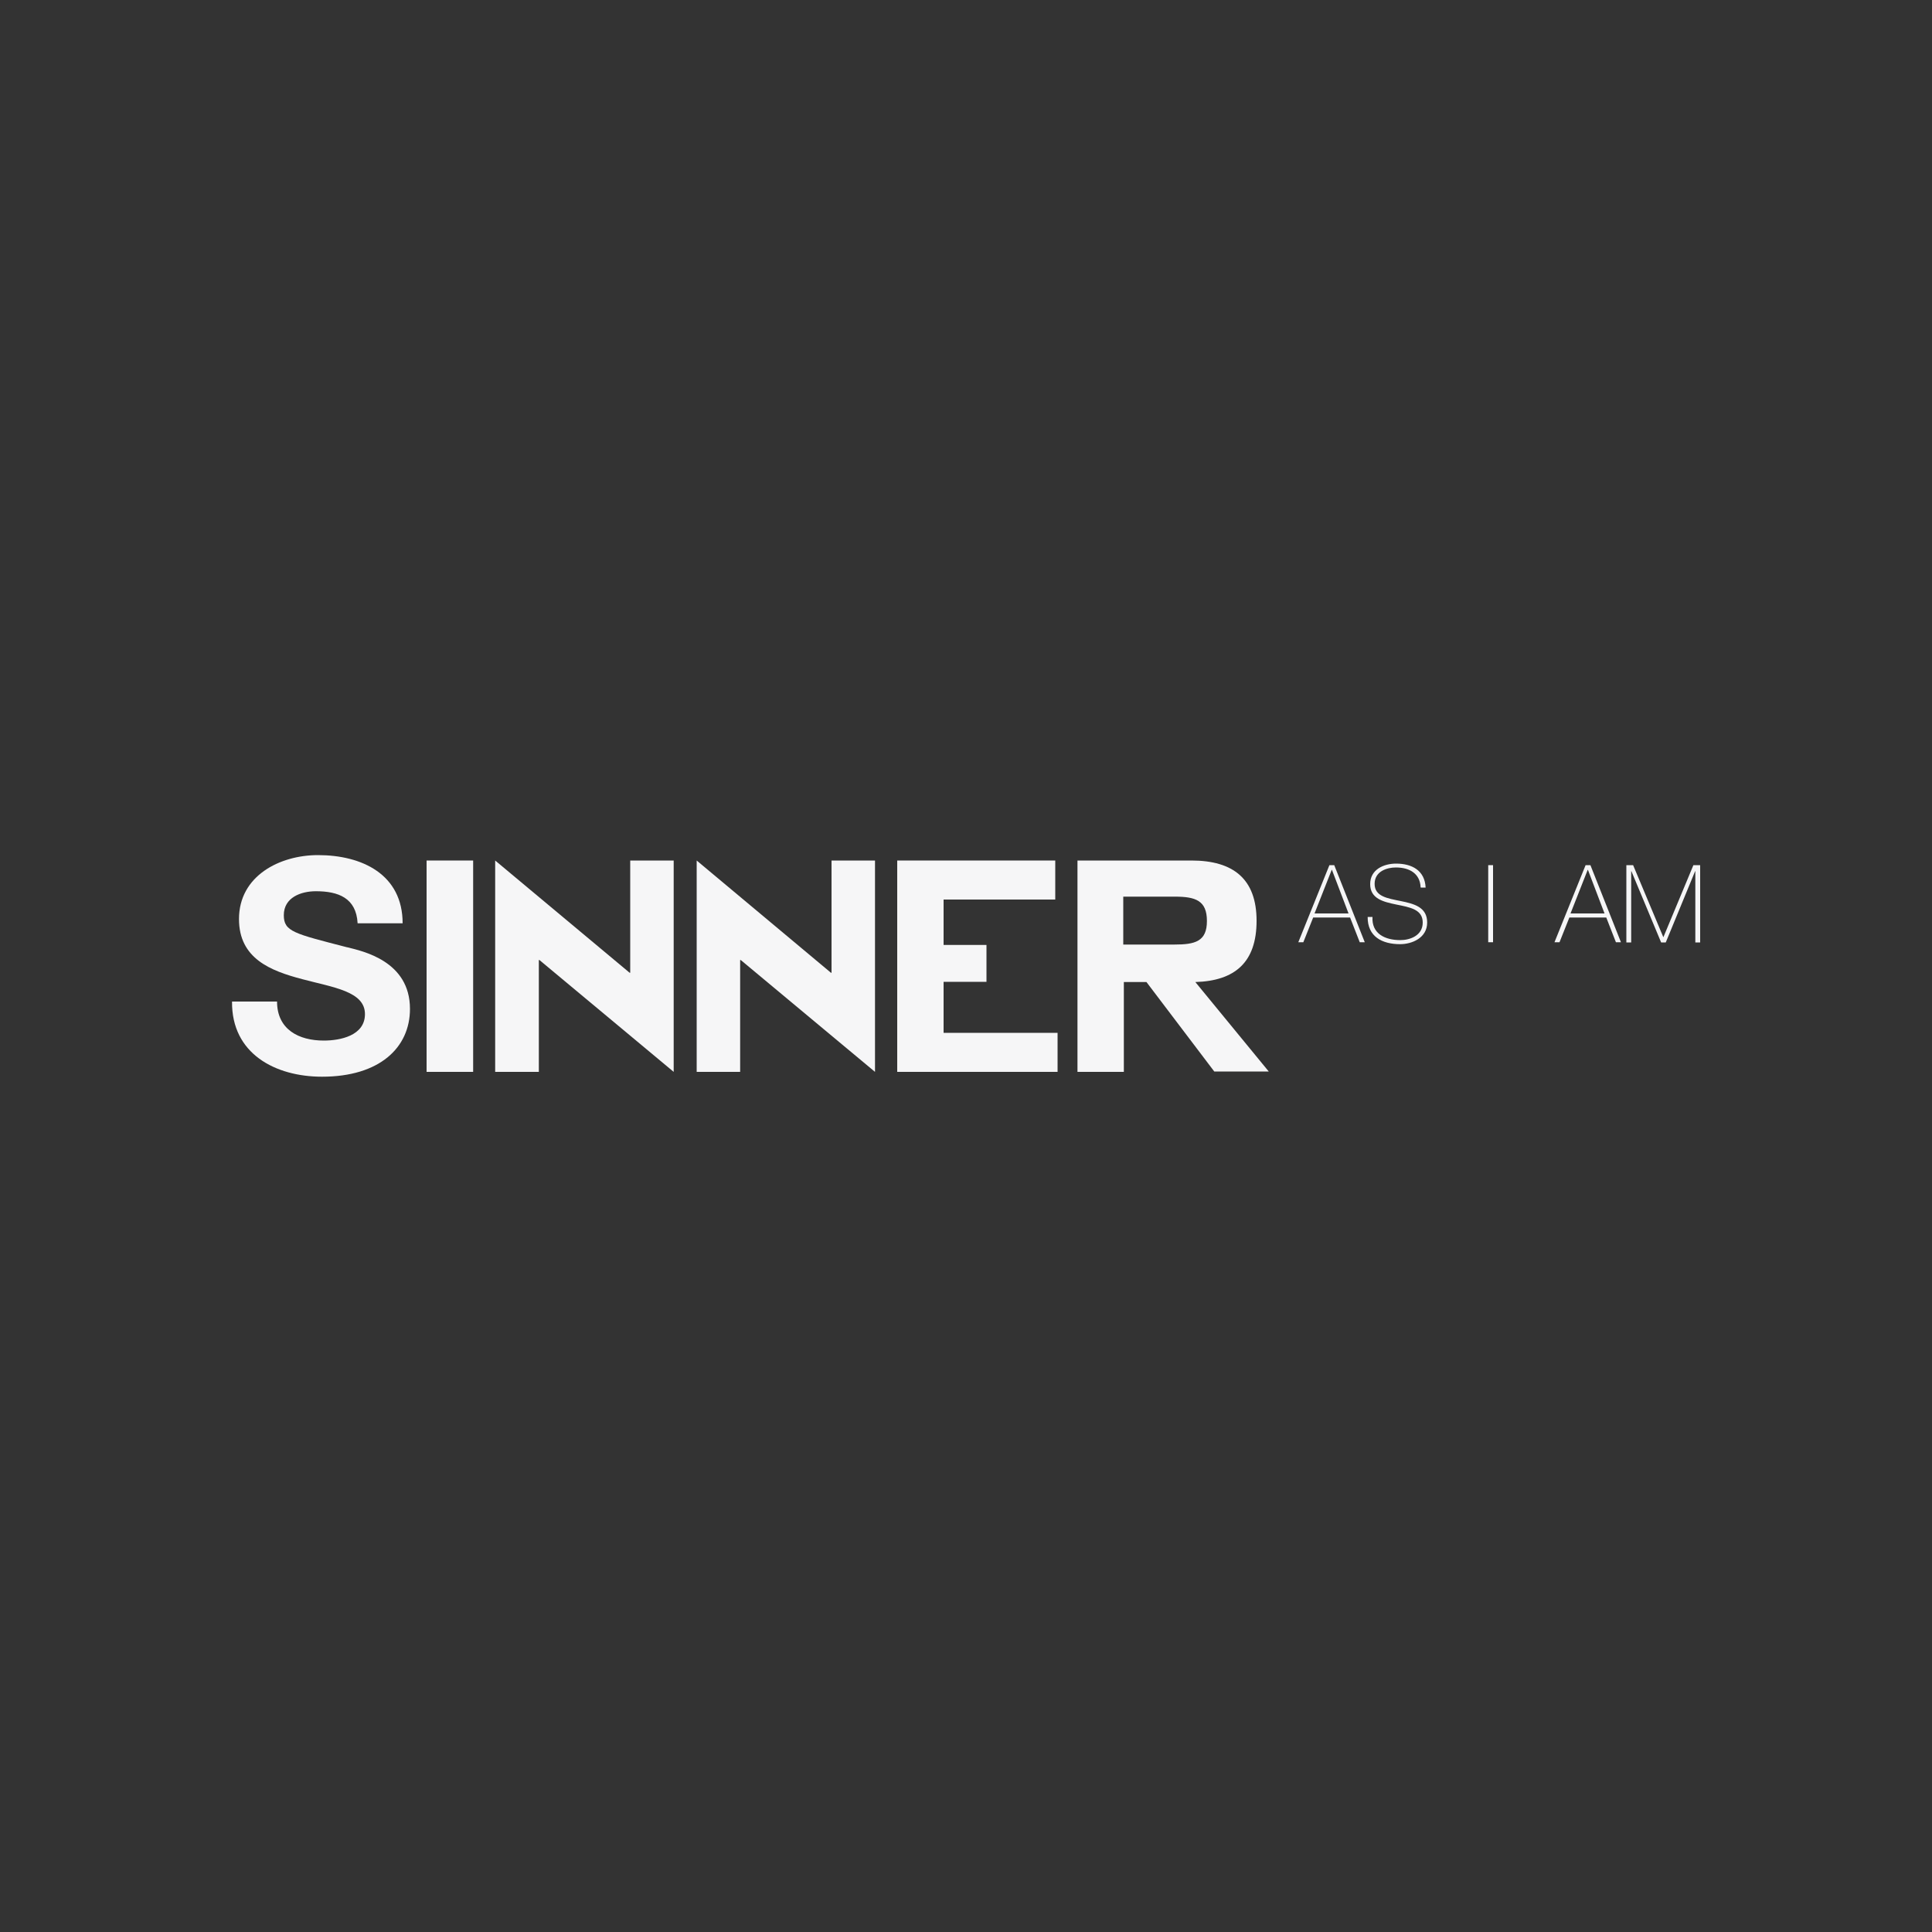 <?xml version="1.0" encoding="UTF-8"?>
<svg id="Ebene_1" xmlns="http://www.w3.org/2000/svg" viewBox="0 0 100 100">
  <rect x="0" y="0" width="100" height="100" fill="#333333" stroke="none"/>
  <defs>
    <style>
      .cls-1 {
        fill: #f6f6f7;
      }
    </style>
  </defs>
  <path class="cls-1" d="M69.06,44.78l1.58,3.99h-.26l-.5-1.28h-1.91l-.51,1.28h-.26l1.61-3.99h.27ZM69.8,47.28l-.86-2.26h-.01l-.89,2.26h1.76Z"/>
  <path class="cls-1" d="M73.53,45.92c-.03-.68-.54-1.02-1.28-1.02-.45,0-1.1.19-1.1.85s.68.75,1.36.89c.68.14,1.36.31,1.36,1.11s-.79,1.12-1.4,1.12c-.93,0-1.69-.39-1.68-1.41h.25c-.05.87.65,1.2,1.44,1.2.48,0,1.16-.22,1.16-.91s-.68-.79-1.36-.93c-.68-.14-1.36-.3-1.36-1.06s.71-1.06,1.34-1.06c.83,0,1.49.36,1.53,1.24h-.25Z"/>
  <rect class="cls-1" x="77.03" y="44.78" width=".25" height="3.99"/>
  <path class="cls-1" d="M82.32,44.78l1.58,3.99h-.26l-.5-1.28h-1.91l-.51,1.28h-.26l1.61-3.99h.27ZM83.05,47.28l-.86-2.26h-.01l-.89,2.26h1.76Z"/>
  <polygon class="cls-1" points="84.18 44.78 84.53 44.78 86.09 48.5 86.1 48.5 87.65 44.78 88 44.78 88 48.78 87.75 48.78 87.75 45.09 87.74 45.09 86.22 48.78 85.98 48.78 84.44 45.09 84.43 45.09 84.43 48.78 84.18 48.78 84.18 44.78"/>
  <path class="cls-1" d="M17.96,49.03c-2.74-.71-3.27-.81-3.27-1.66,0-.92.89-1.24,1.66-1.24,1.15,0,2.09.34,2.16,1.66h2.33c0-2.53-2.1-3.53-4.38-3.53-1.98,0-4.09,1.07-4.09,3.31,0,2.05,1.64,2.68,3.27,3.11,1.61.43,3.25.63,3.25,1.81,0,1.12-1.29,1.37-2.13,1.37-1.29,0-2.42-.57-2.42-2.02h-2.33c-.03,2.7,2.24,3.89,4.66,3.89,2.97,0,4.55-1.5,4.55-3.51,0-2.48-2.45-2.99-3.25-3.19"/>
  <rect class="cls-1" x="22.08" y="44.54" width="2.41" height="10.94"/>
  <polygon class="cls-1" points="43.04 50.35 43.01 50.35 36.06 44.54 36.06 55.48 38.31 55.48 38.31 49.69 38.34 49.69 45.29 55.48 45.29 44.54 43.04 44.54 43.04 50.35"/>
  <polygon class="cls-1" points="32.62 50.35 32.59 50.35 25.63 44.54 25.63 55.48 27.89 55.48 27.89 49.69 27.92 49.69 34.87 55.48 34.87 44.54 32.62 44.54 32.62 50.35"/>
  <polygon class="cls-1" points="46.44 50.82 46.44 55.48 54.74 55.48 54.74 53.46 48.84 53.46 48.84 50.82 51.06 50.82 51.06 48.91 48.84 48.91 48.84 46.56 54.62 46.56 54.62 44.54 46.44 44.54 46.44 48.91 46.44 50.82"/>
  <path class="cls-1" d="M65.67,55.46l-3.8-4.63c2.04-.06,3.17-1.01,3.17-3.17s-1.2-3.12-3.37-3.12h-5.9v10.94h2.4v-4.65h1.17l3.51,4.63h2.81ZM58.14,48.89v-2.48s2.67,0,2.67,0c1.07,0,1.66.2,1.66,1.26s-.61,1.22-1.69,1.22h-2.64Z"/>
</svg>